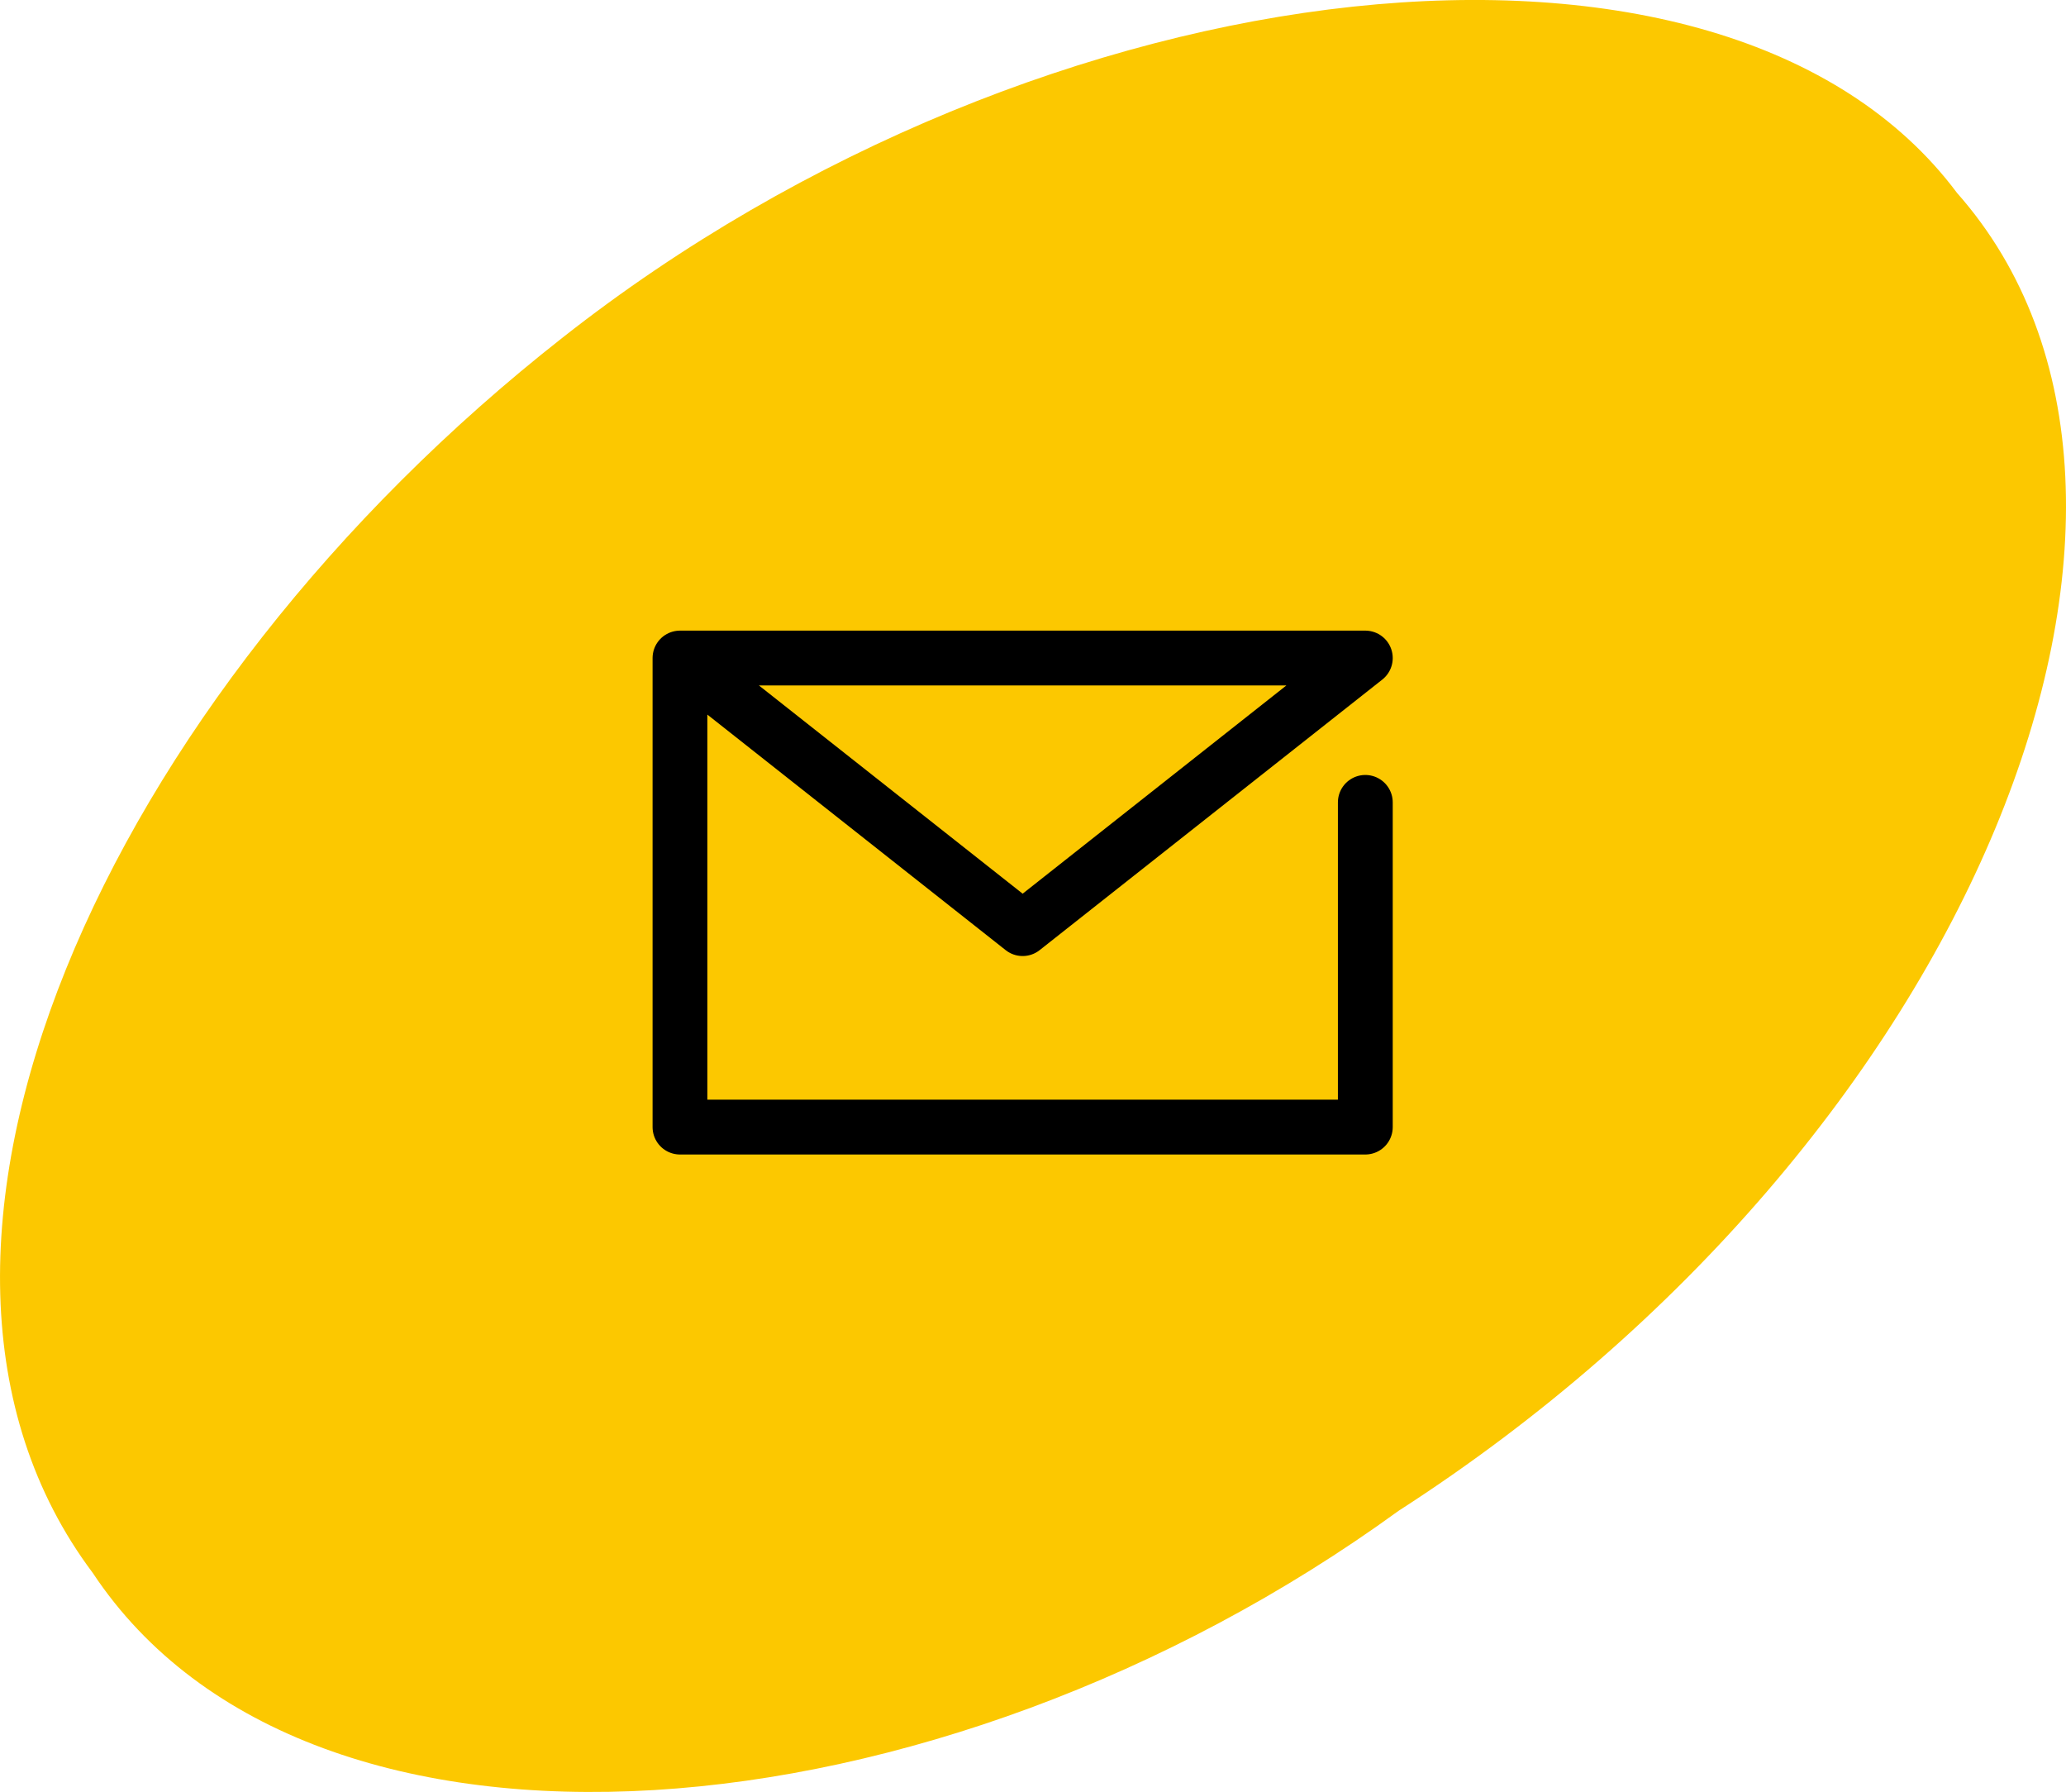 <svg xmlns="http://www.w3.org/2000/svg" width="75.365" height="65.356" viewBox="0 0 75.365 65.356"><g transform="translate(-90 -27)"><path d="M168.635,279.728c-8.786-11.715.467-31.973,17.136-45.049,17.532-13.8,42.392-16.634,50.869-5.282,9.916,11.208.612,34.559-20.37,48.068C199.458,289.679,176.538,291.654,168.635,279.728Z" transform="translate(-75.252 -195.363)" fill="#fcc800"/><g transform="translate(103.175 34.423)"><path d="M36.63,21.841V33.683h-25V16.577h25l-12.5,9.868-12.5-9.868" fill="none" stroke="#000" stroke-linecap="round" stroke-linejoin="round" stroke-width="2"/></g></g></svg>